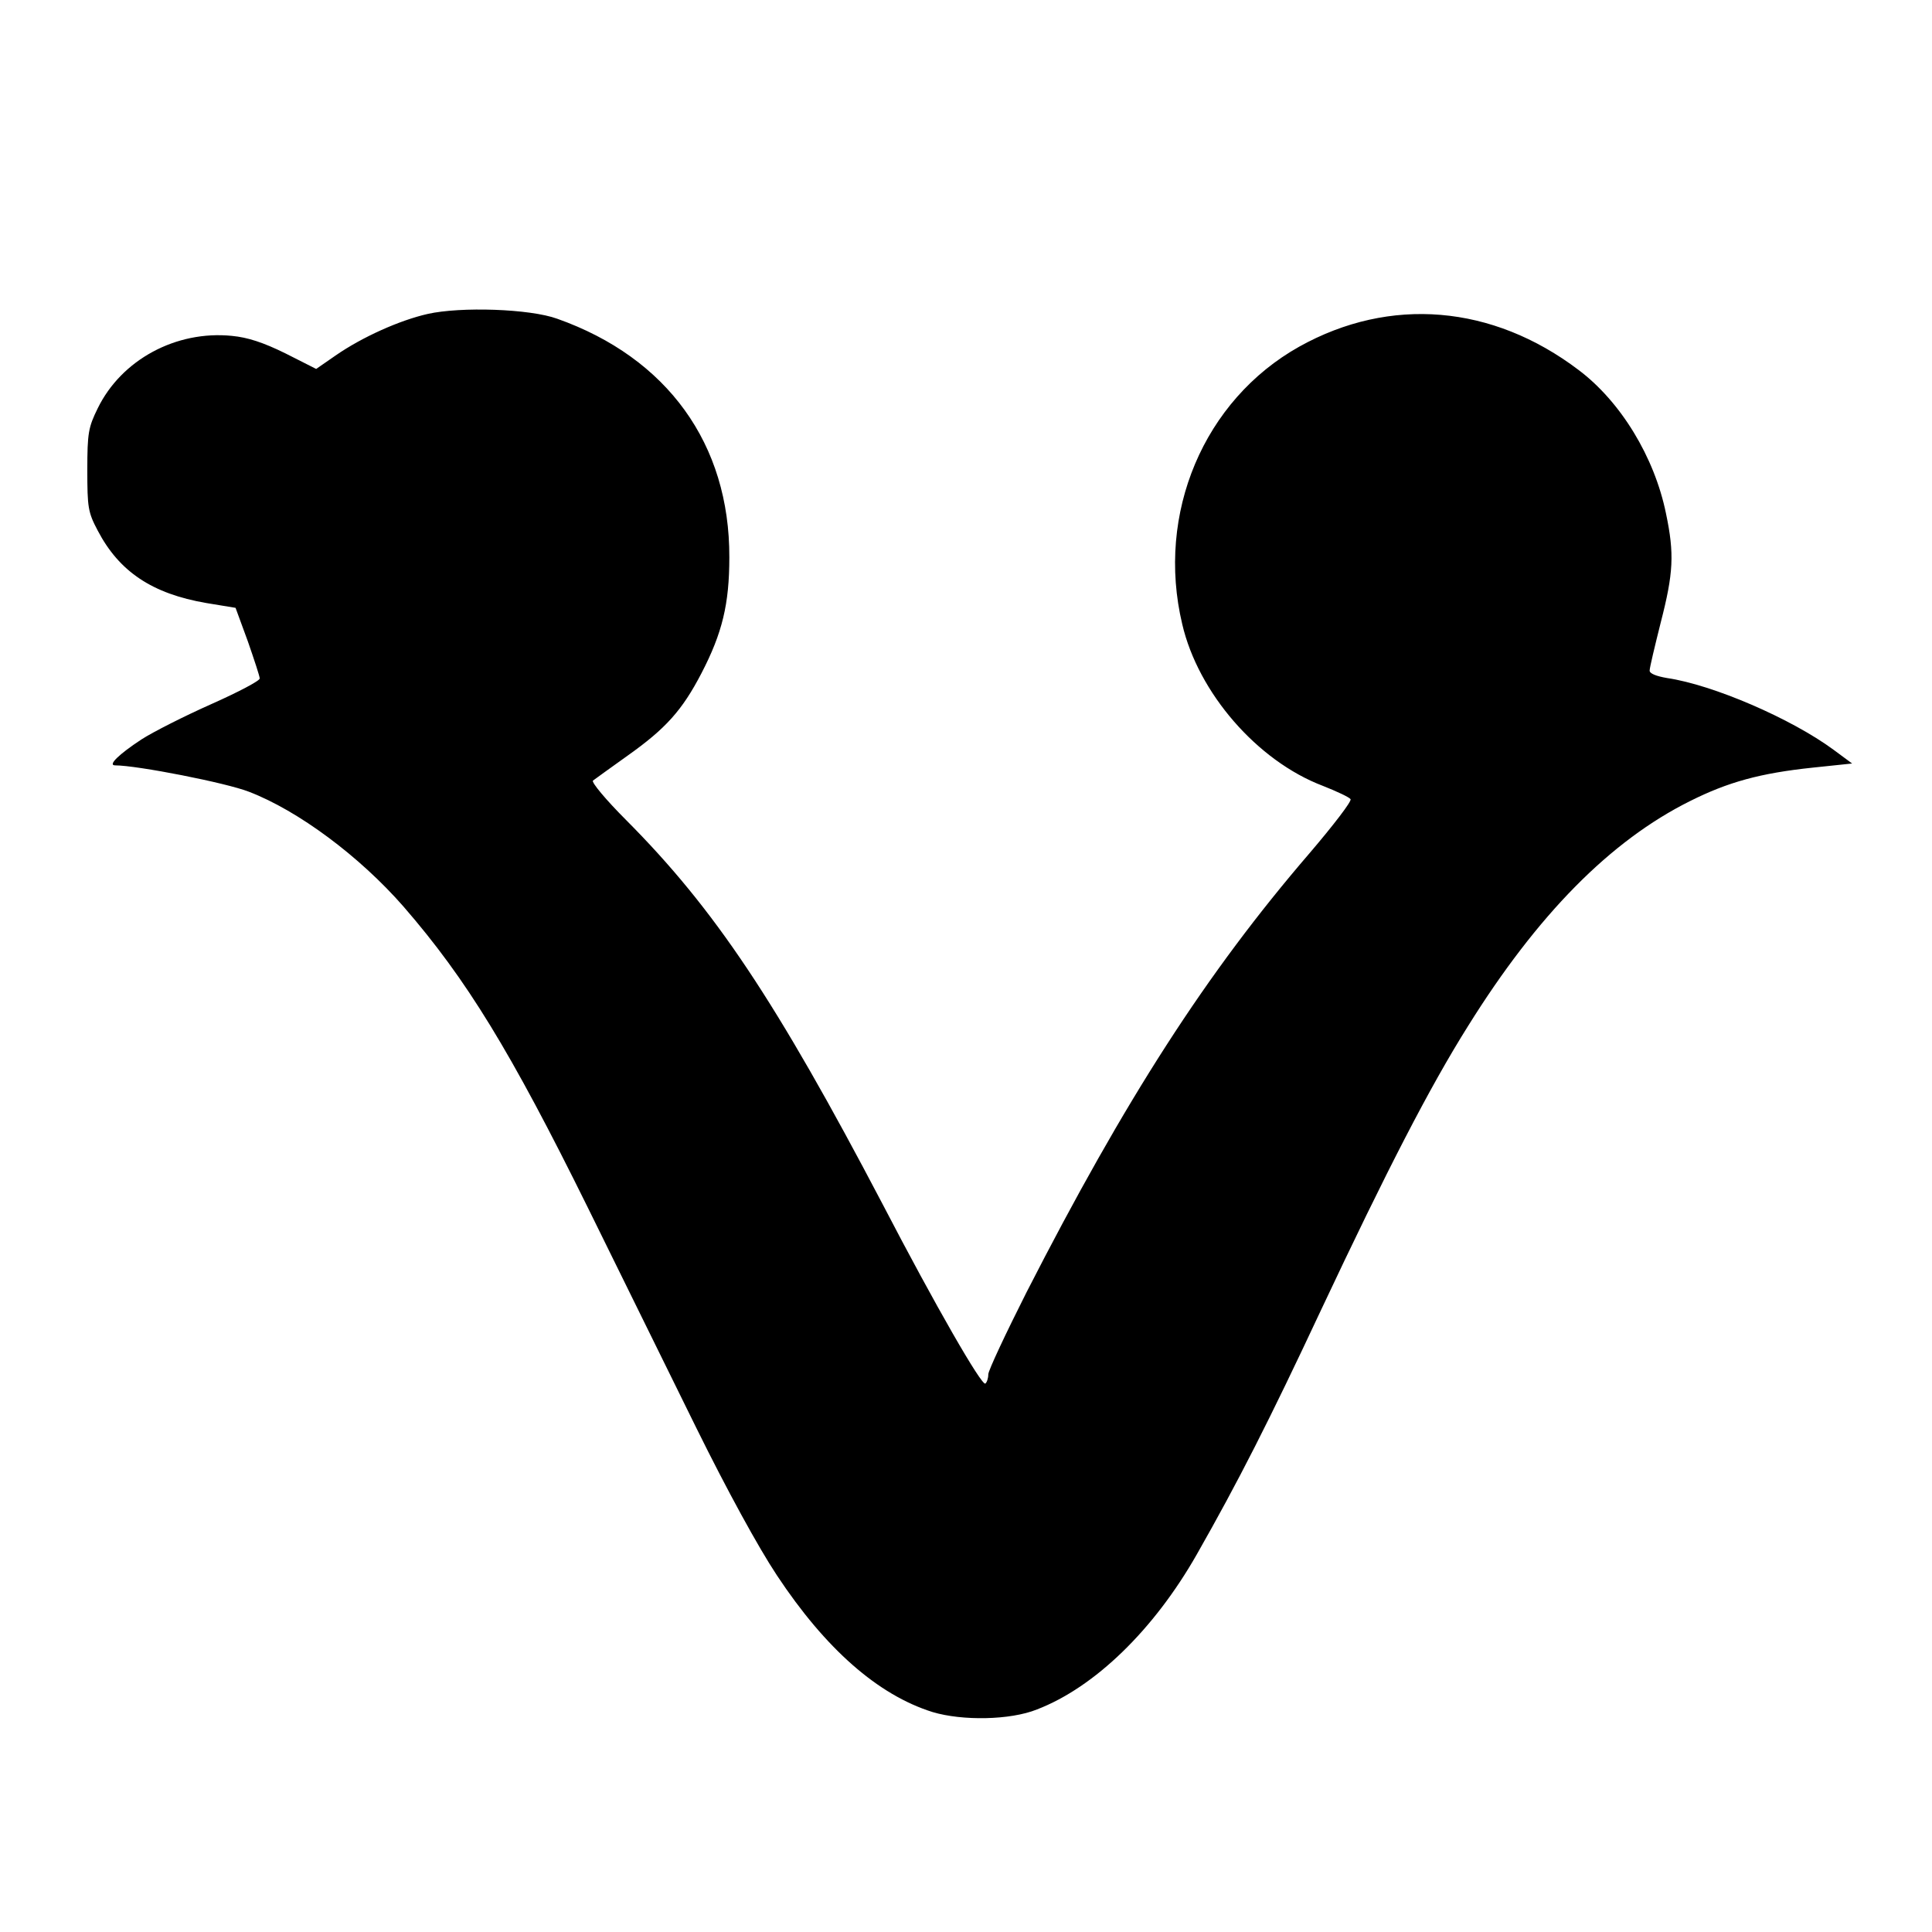 <?xml version="1.0" standalone="no"?>
<!DOCTYPE svg PUBLIC "-//W3C//DTD SVG 20010904//EN"
 "http://www.w3.org/TR/2001/REC-SVG-20010904/DTD/svg10.dtd">
<svg version="1.0" xmlns="http://www.w3.org/2000/svg"
 width="520pt" height="520pt" viewBox="0 0 520 520"
 preserveAspectRatio="xMidYMid meet">
<g transform="translate(0,520) scale(0.1,-0.1)"
fill="#000000" stroke="none">
<path d="M1151 4355 c-75 -17 -176 -62 -248 -112 l-52 -36 -83 42 c-59 29
-101 43 -144 47 -150 15 -297 -64 -361 -195 -25 -51 -28 -66 -28 -166 0 -101
2 -114 28 -163 58 -111 147 -170 292 -195 l79 -13 33 -90 c17 -49 32 -94 32
-100 1 -6 -58 -37 -130 -69 -72 -32 -157 -75 -188 -95 -61 -40 -92 -70 -71
-70 59 0 299 -47 360 -71 133 -51 298 -174 416 -309 170 -196 288 -389 496
-810 88 -179 220 -447 293 -595 82 -166 165 -318 216 -395 131 -198 272 -322
419 -368 80 -24 209 -22 281 7 156 60 315 215 430 417 111 195 195 360 335
659 177 376 292 599 395 763 187 300 383 499 598 606 102 51 188 75 331 90
l105 11 -50 37 c-114 84 -325 175 -448 193 -29 5 -47 12 -47 20 0 8 14 66 30
130 34 132 37 184 14 293 -31 152 -122 301 -235 386 -232 176 -508 199 -752
63 -257 -144 -386 -449 -315 -747 43 -185 202 -368 378 -435 38 -15 72 -31 75
-36 4 -5 -46 -70 -110 -145 -278 -323 -496 -662 -762 -1182 -56 -111 -103
-211 -103 -221 0 -11 -4 -22 -8 -25 -10 -6 -133 207 -277 484 -286 545 -451
793 -690 1033 -54 54 -94 102 -89 106 5 4 47 34 93 67 103 73 147 122 199 222
56 108 75 186 75 312 1 305 -167 537 -463 642 -74 27 -260 33 -349 13z"/>
</g>
</svg>
